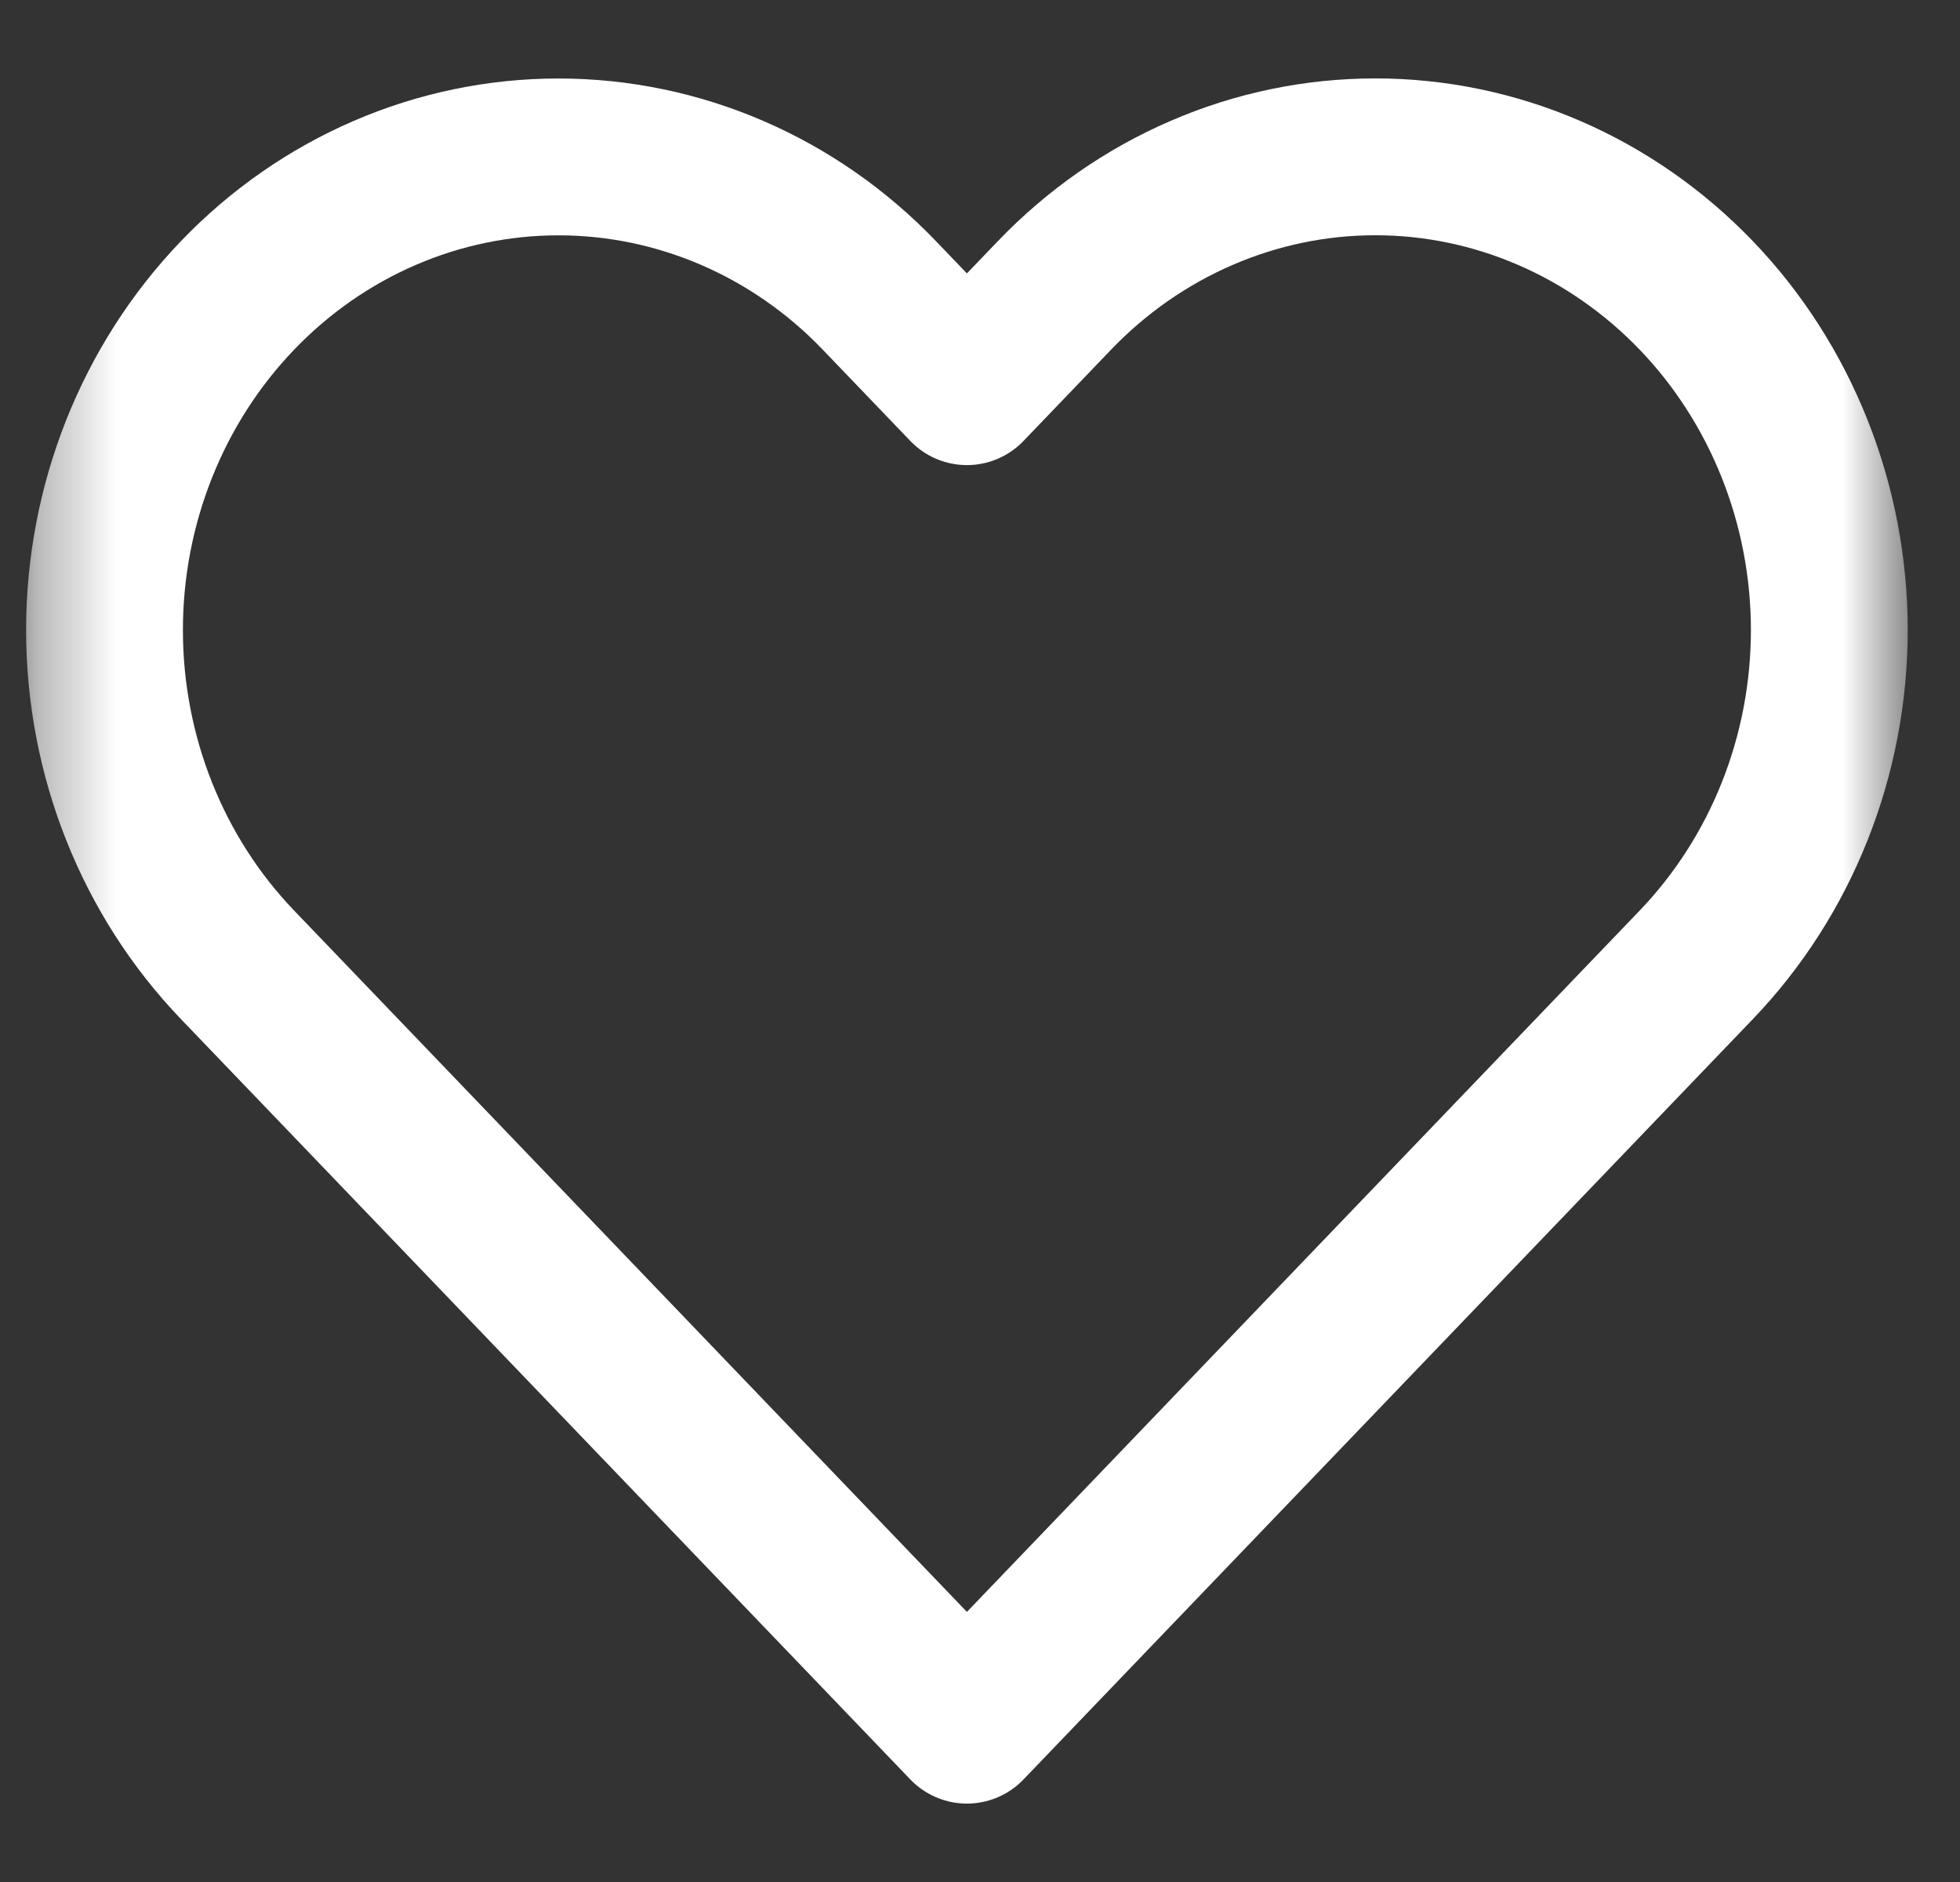 <svg width="25" height="24" viewBox="0 0 25 24" fill="none" xmlns="http://www.w3.org/2000/svg">
<rect x="0" y="0" width="25" height="24" fill="#333333" stroke="none"/>
<g clip-path="url(#clip0_176_2004)">
<mask id="mask0_176_2004" style="mask-type:luminance" maskUnits="userSpaceOnUse" x="0" y="0" width="25" height="24">
<path d="M24.333 0H0.333V24H24.333V0Z" fill="white"/>
</mask>
<g mask="url(#mask0_176_2004)">
<path d="M21.637 3.768C21.099 3.208 20.461 2.763 19.759 2.46C19.056 2.156 18.303 2 17.543 2C16.782 2 16.029 2.156 15.327 2.46C14.624 2.763 13.986 3.208 13.449 3.768L12.333 4.931L11.217 3.768C10.132 2.636 8.659 2.001 7.123 2.001C5.588 2.001 4.115 2.636 3.029 3.768C1.943 4.9 1.333 6.435 1.333 8.035C1.333 9.636 1.943 11.171 3.029 12.303L4.145 13.466L12.333 22L20.521 13.466L21.637 12.303C22.175 11.742 22.601 11.077 22.892 10.345C23.183 9.613 23.333 8.828 23.333 8.035C23.333 7.243 23.183 6.458 22.892 5.726C22.601 4.994 22.175 4.328 21.637 3.768Z" stroke="white" stroke-width="2" stroke-linecap="round" stroke-linejoin="round"/>
</g>
</g>
<defs>
<clipPath id="clip0_176_2004">
<rect width="25" height="24" fill="white"/>
</clipPath>
</defs>
</svg>

